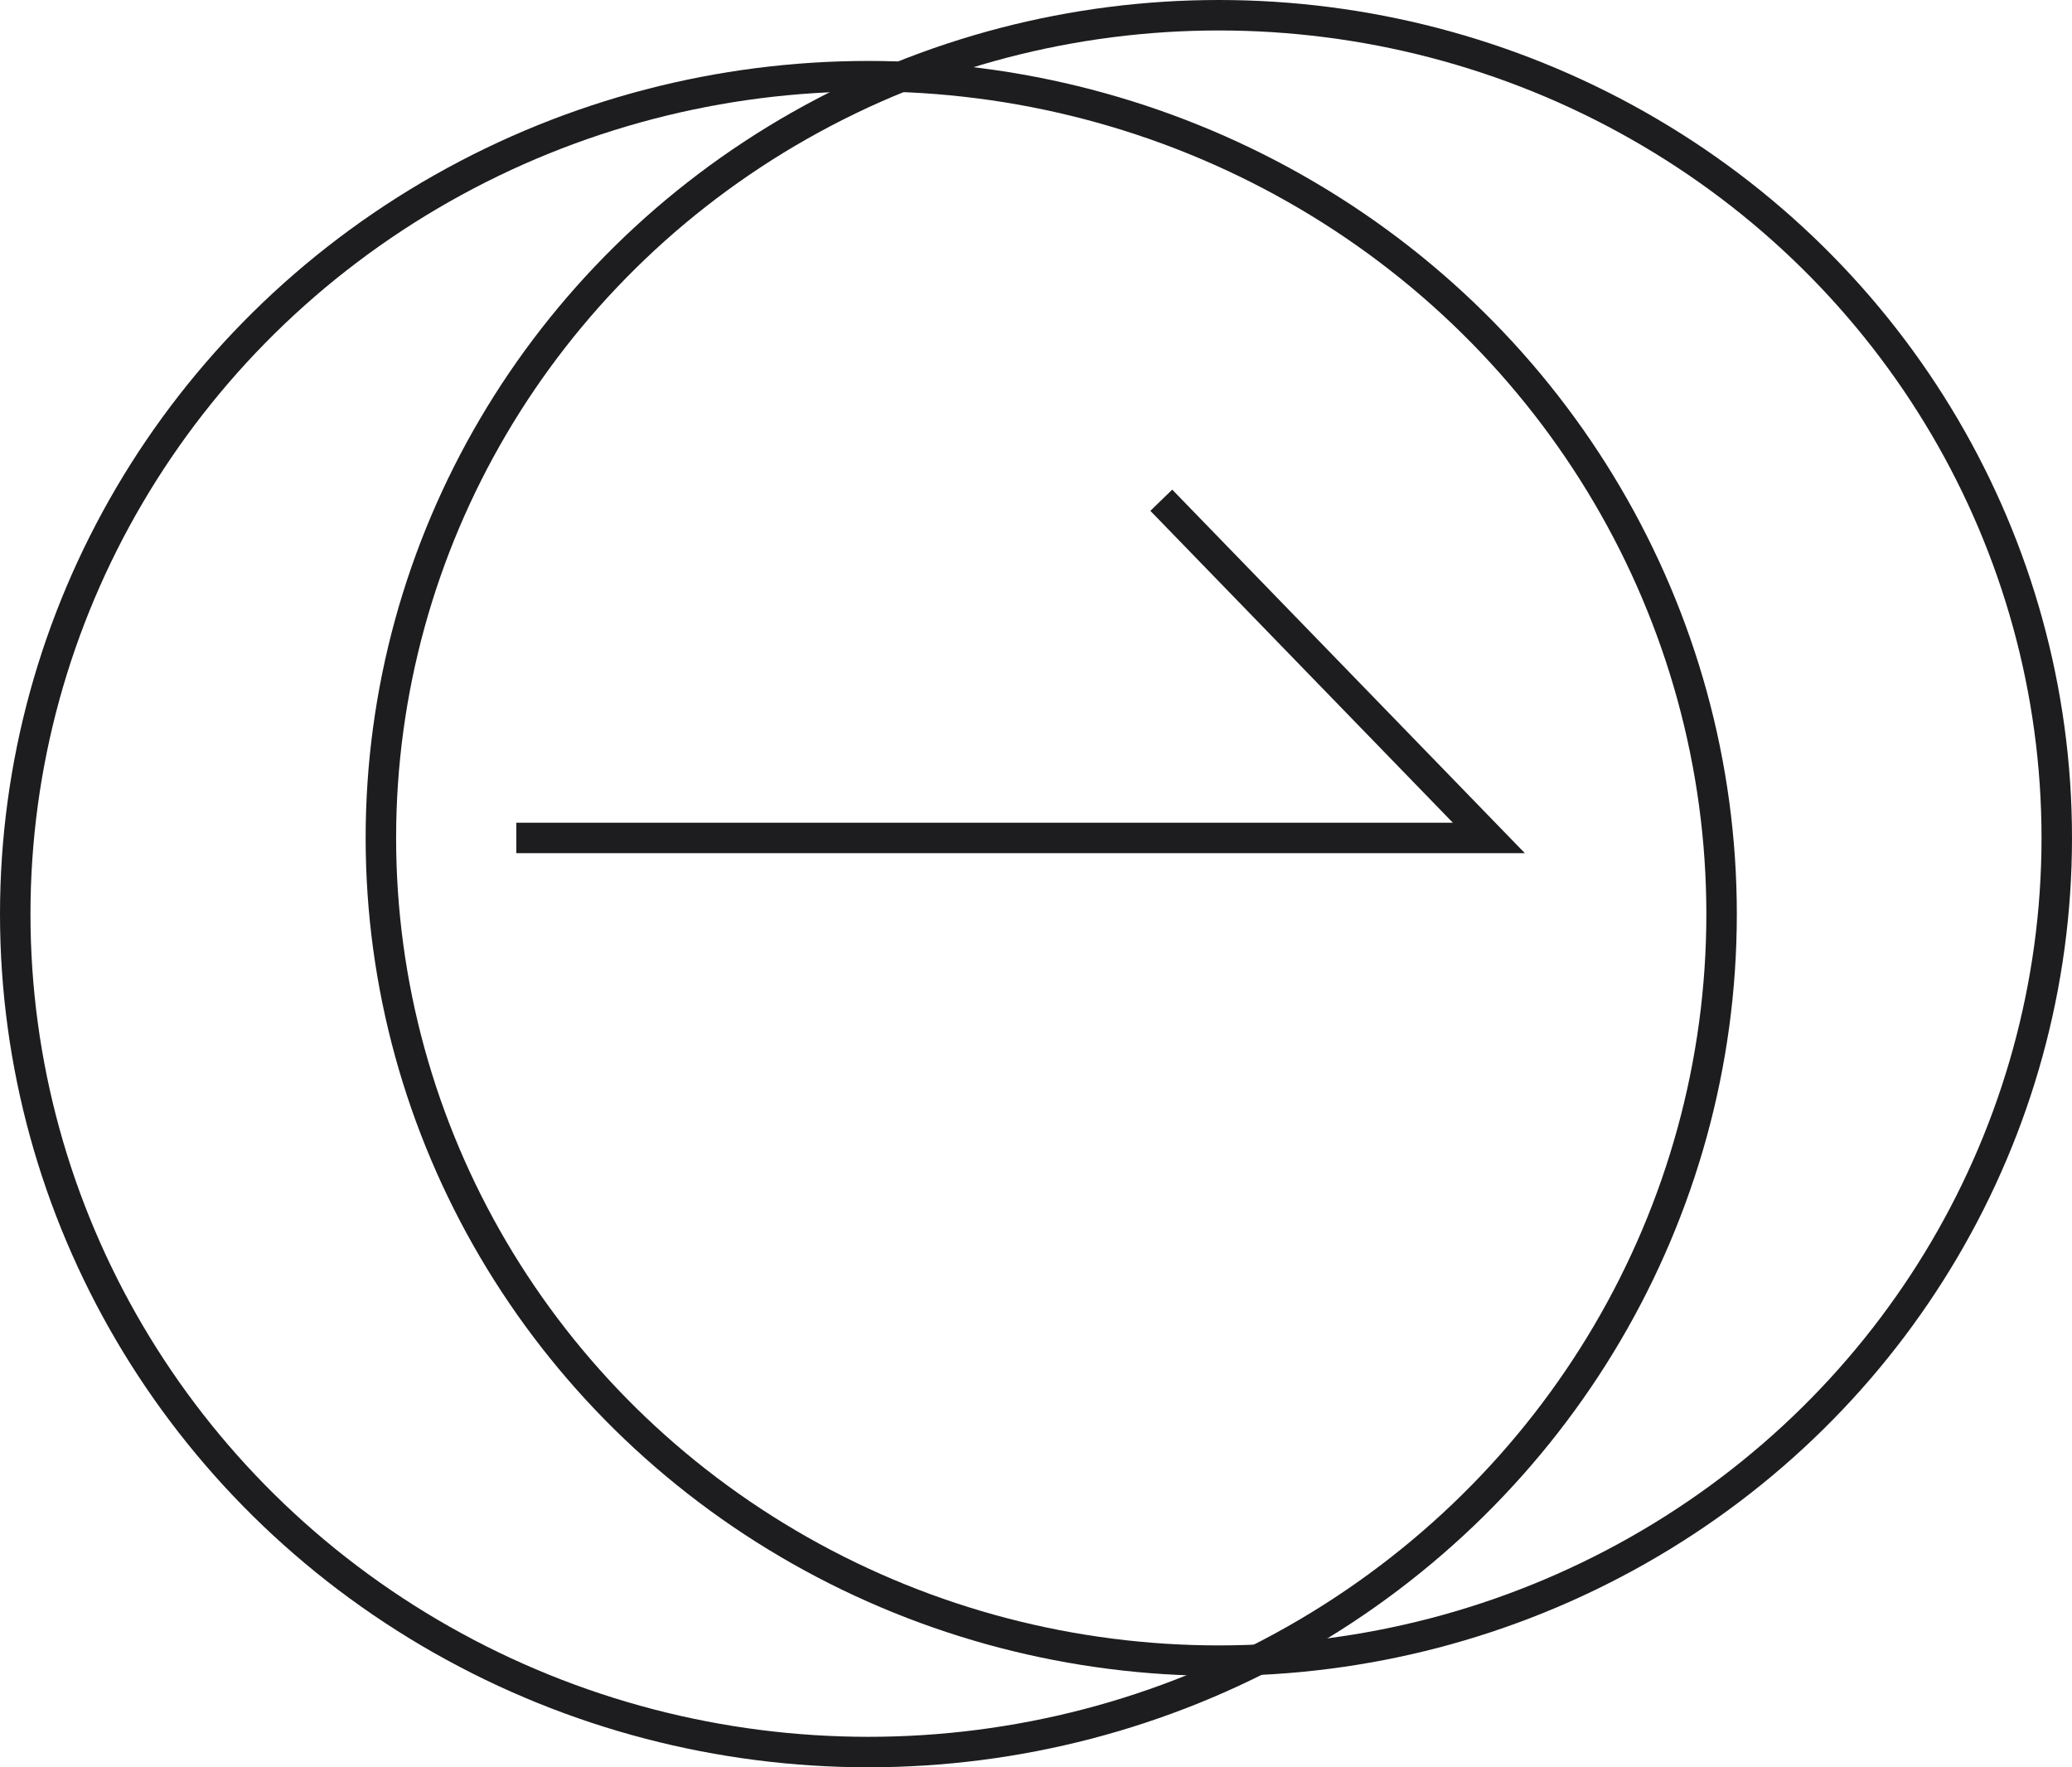 <svg xmlns="http://www.w3.org/2000/svg" width="68" height="58" viewBox="0 0 68 58">
  <g id="Group_3883" data-name="Group 3883" transform="translate(-1196 -3112)">
    <g id="Ellipse_38" data-name="Ellipse 38" transform="translate(1208 3112)" fill="none" stroke="#1d1d1f" stroke-width="1">
      <ellipse cx="28" cy="27.5" rx="28" ry="27.5" stroke="none"/>
      <ellipse cx="28" cy="27.5" rx="27.5" ry="27" fill="none"/>
    </g>
    <g id="Ellipse_39" data-name="Ellipse 39" transform="translate(1196 3114)" fill="none" stroke="#1d1d1f" stroke-width="1">
      <ellipse cx="28.5" cy="28" rx="28.5" ry="28" stroke="none"/>
      <ellipse cx="28.5" cy="28" rx="28" ry="27.5" fill="none"/>
    </g>
    <path id="Path_693" data-name="Path 693" d="M13428-2733.5h31.917l-10.75-11.083" transform="translate(-12215.055 5873)" fill="none" stroke="#1d1d1f" stroke-width="1"/>
  </g>
</svg>
